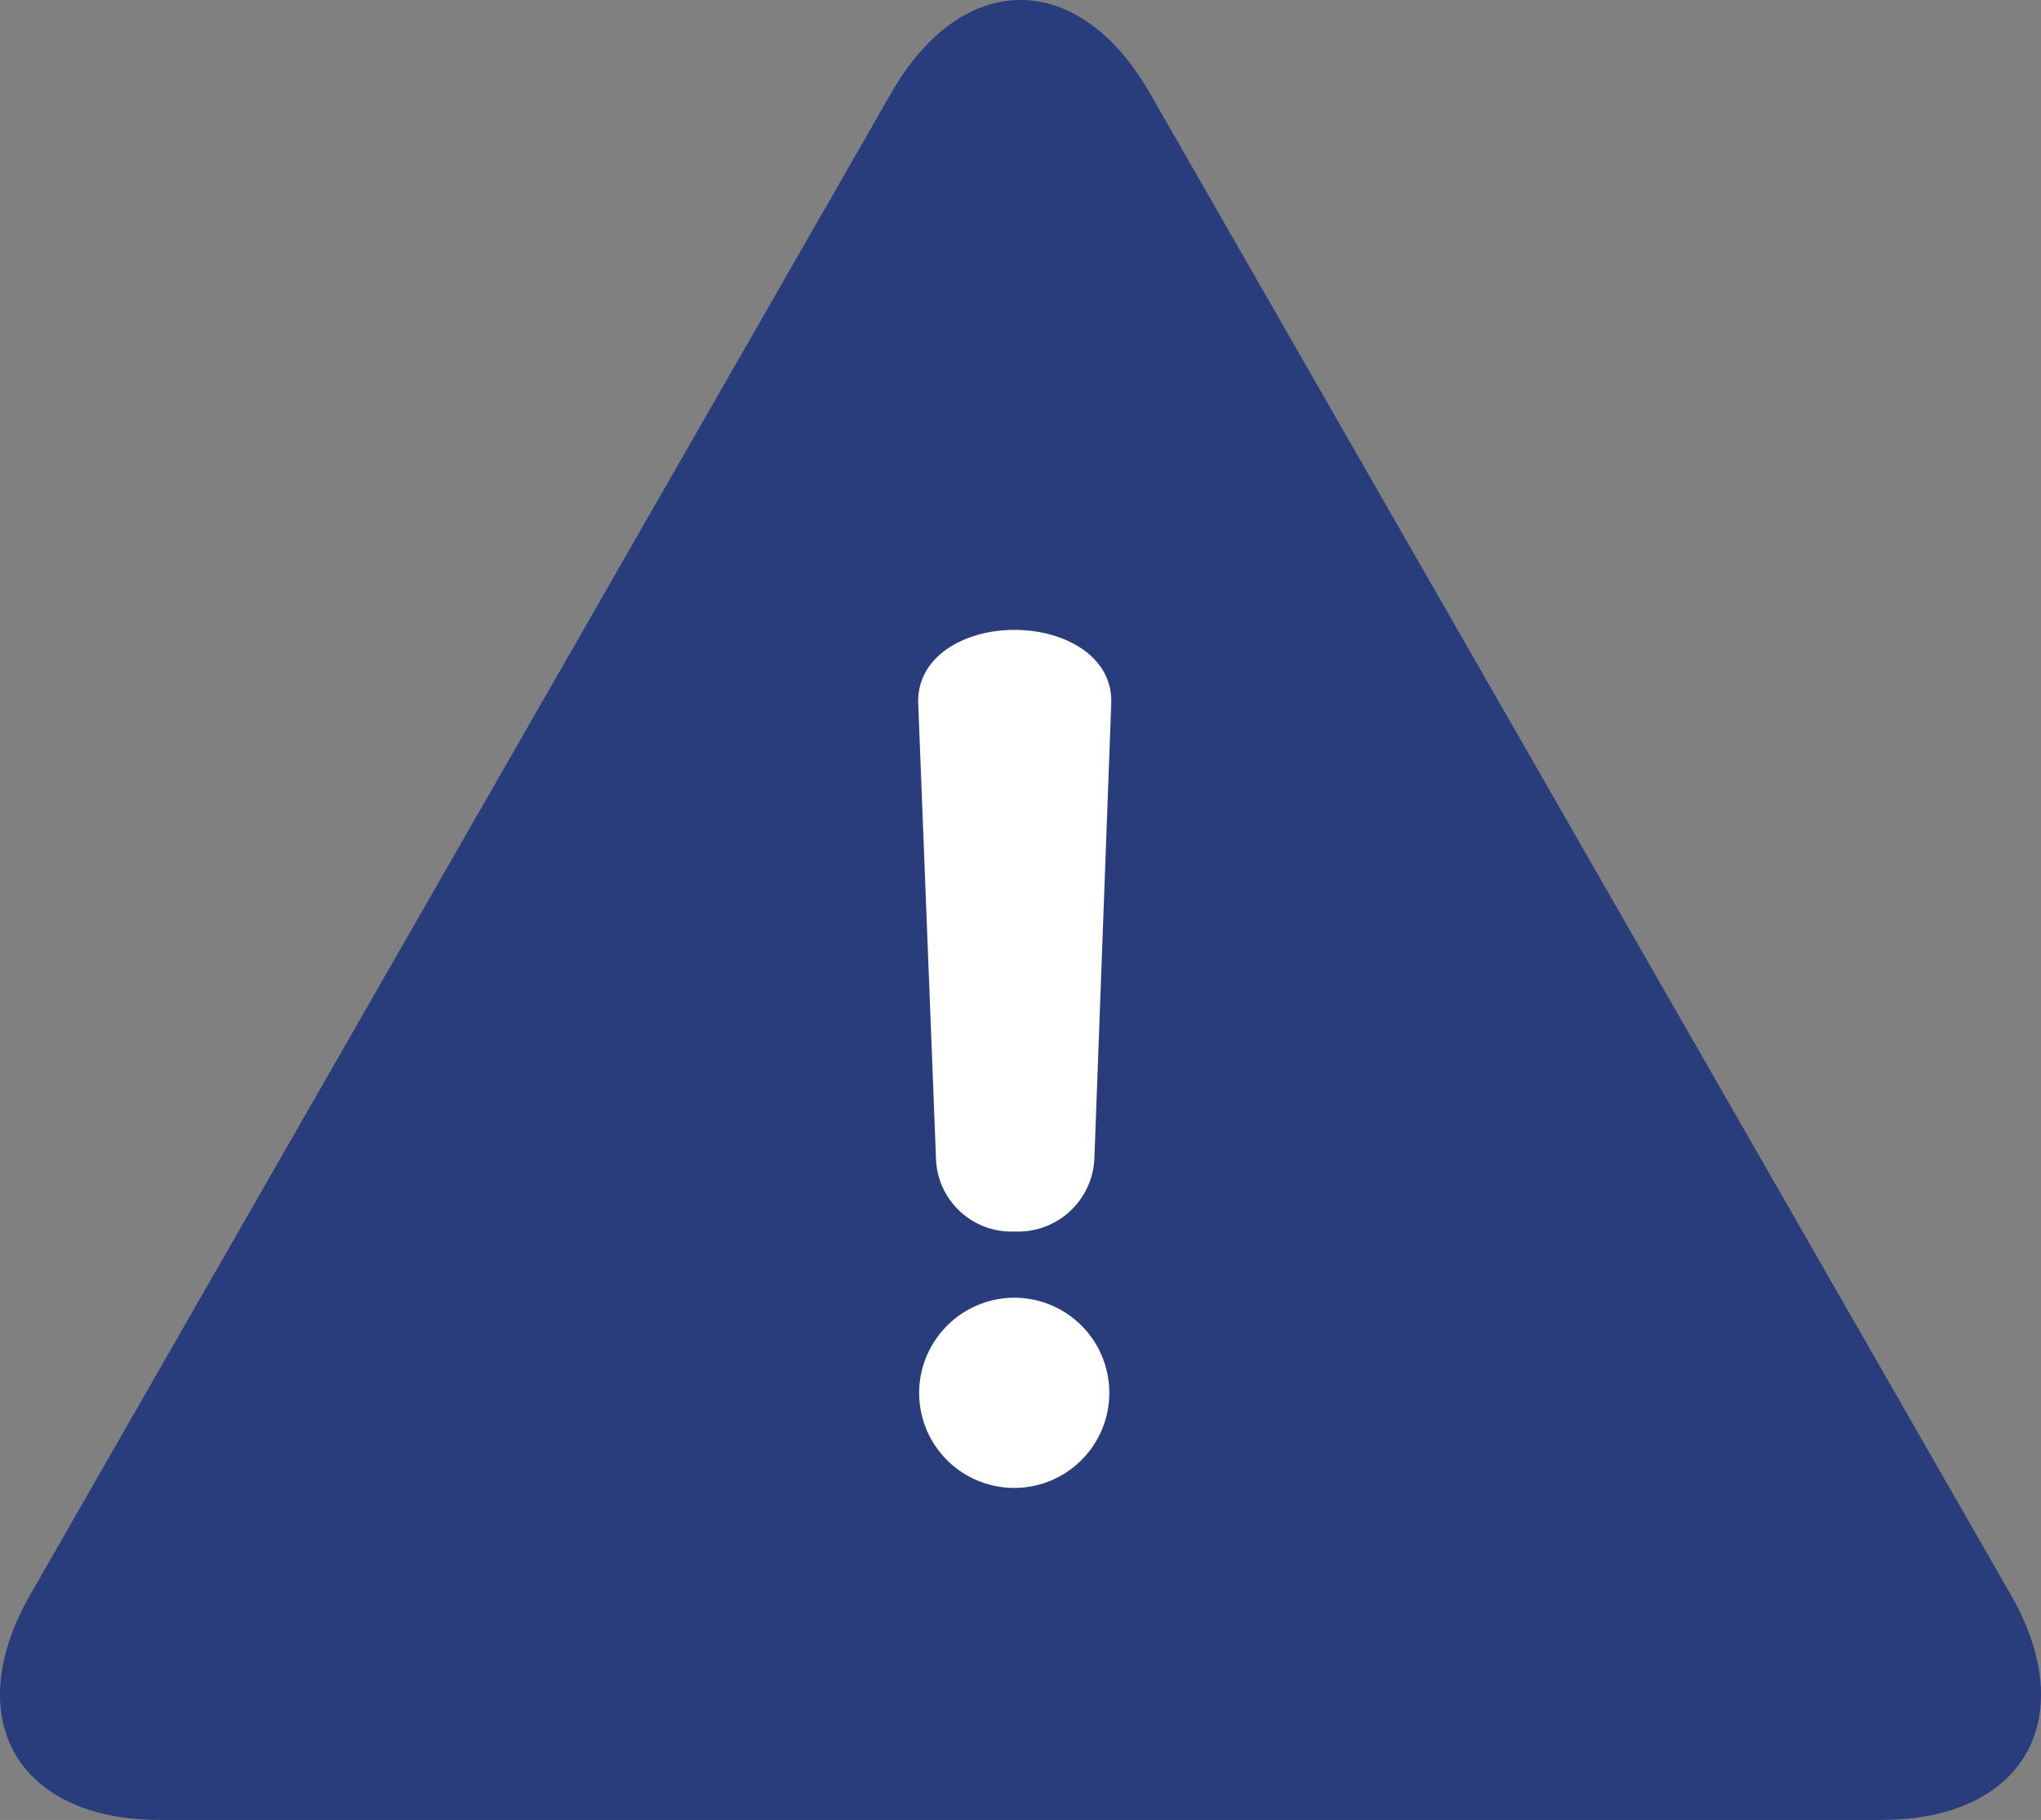 <svg xmlns="http://www.w3.org/2000/svg" width="83" height="74" viewBox="0 0 83 74"><rect x="0" y="0" width="83" height="74" fill="#808080" stroke="none"/><defs><style>.a{fill:#293d7c;}.b{fill:#fff;}</style></defs><g transform="translate(0 0)"><path class="a" d="M273.571,308.664c-5.782,0-8.147-4.125-5.256-9.166l35.01-61.054c2.891-5.041,7.622-5.041,10.513,0l35.01,61.054c2.891,5.041.525,9.166-5.257,9.166Z" transform="translate(-267.081 -234.664)"/><g transform="translate(37.338 25.616)"><path class="b" d="M312.194,281.774a3.107,3.107,0,0,1-3.261,3.035,3.066,3.066,0,0,1-3.185-3.035l-.72-18.427c-.075-1.9,1.858-3,3.905-3,2.087,0,4.019,1.1,3.944,3Zm-3.261,5.727a3.867,3.867,0,1,1-3.868,3.83A3.884,3.884,0,0,1,308.932,287.5Z" transform="translate(-305.025 -260.351)"/></g></g></svg>